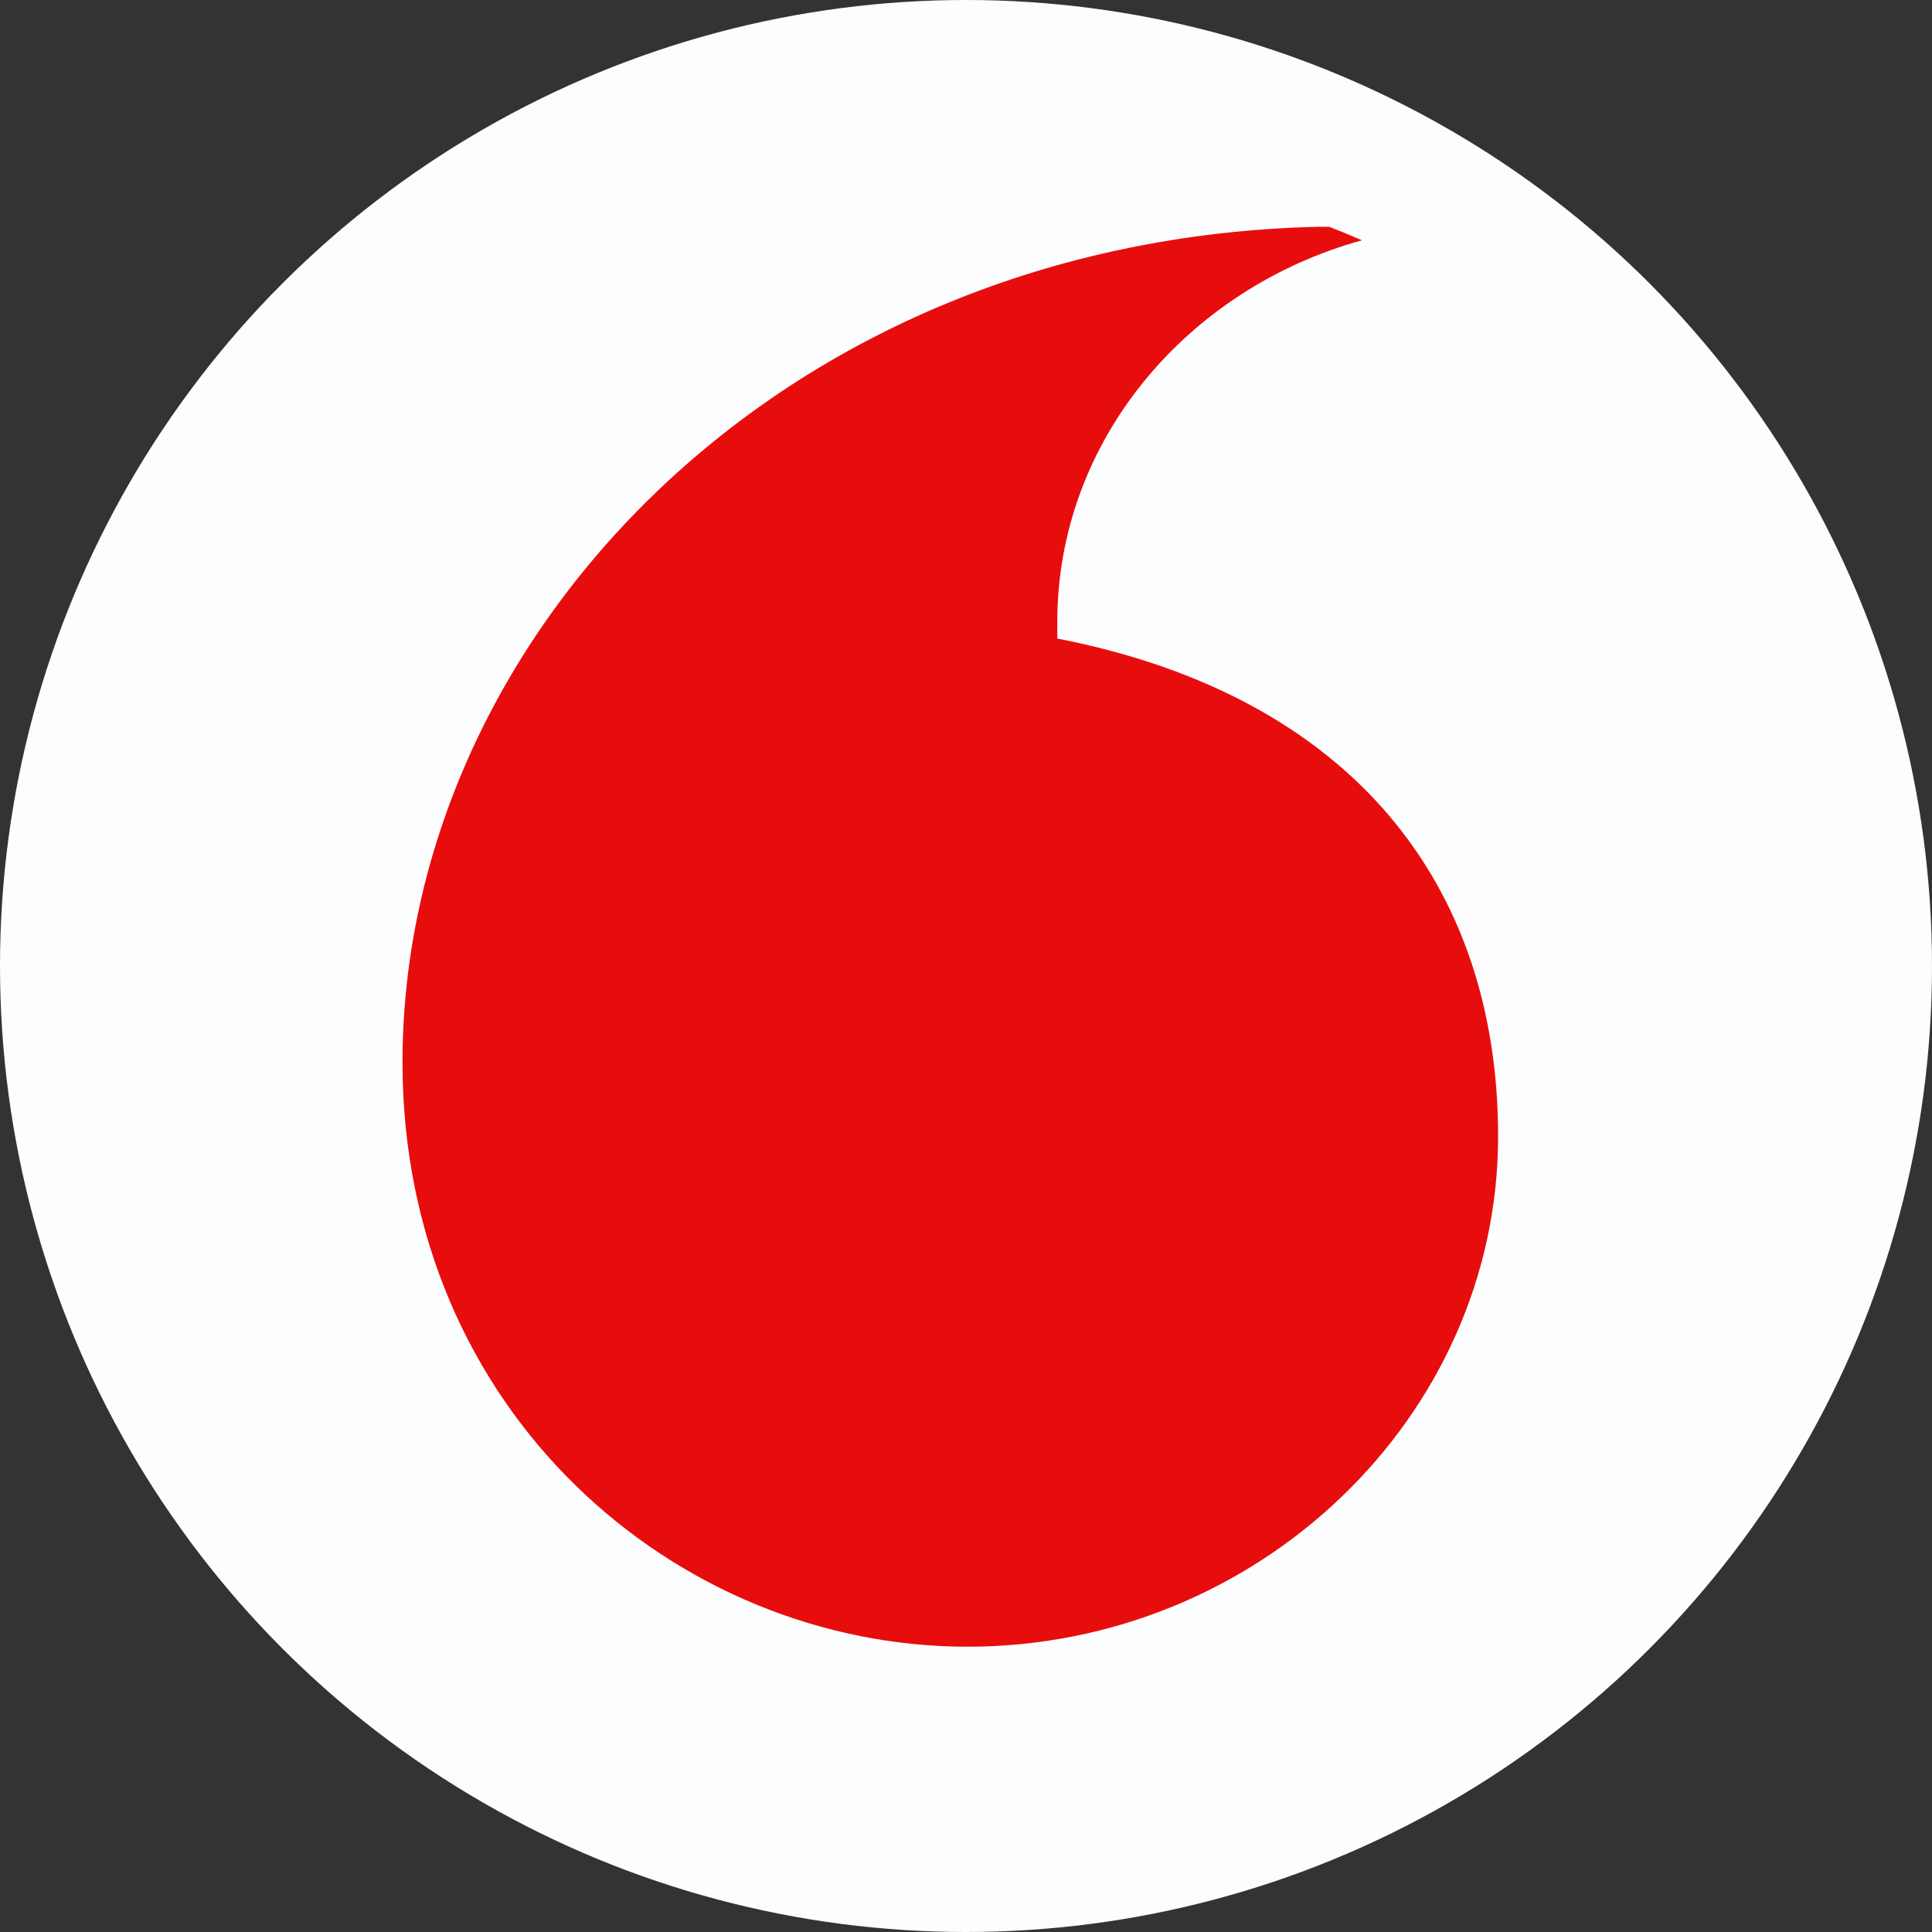 <svg xmlns="http://www.w3.org/2000/svg" width="24" height="24" viewBox="0 0 24 24">
    <rect x="0" y="0" width="24" height="24" fill="#333333" stroke="none"/>
    <g fill="none" fill-rule="evenodd">
        <circle cx="12" cy="12" r="12" fill="#FCFDFE"/>
        <path fill="#E80D0D" d="M11.84 2.004zm4.675.814c.136.053.27.109.404.167-2.16.595-3.785 2.48-3.785 4.741v.206c3.669.715 5.476 3.066 5.476 6.184 0 3.478-2.977 6.34-6.592 6.34-3.615 0-7.018-2.914-7.018-7.26C5 7.931 9.679 2.971 16.378 2.817l.137.001z"/>
    </g>
</svg>
